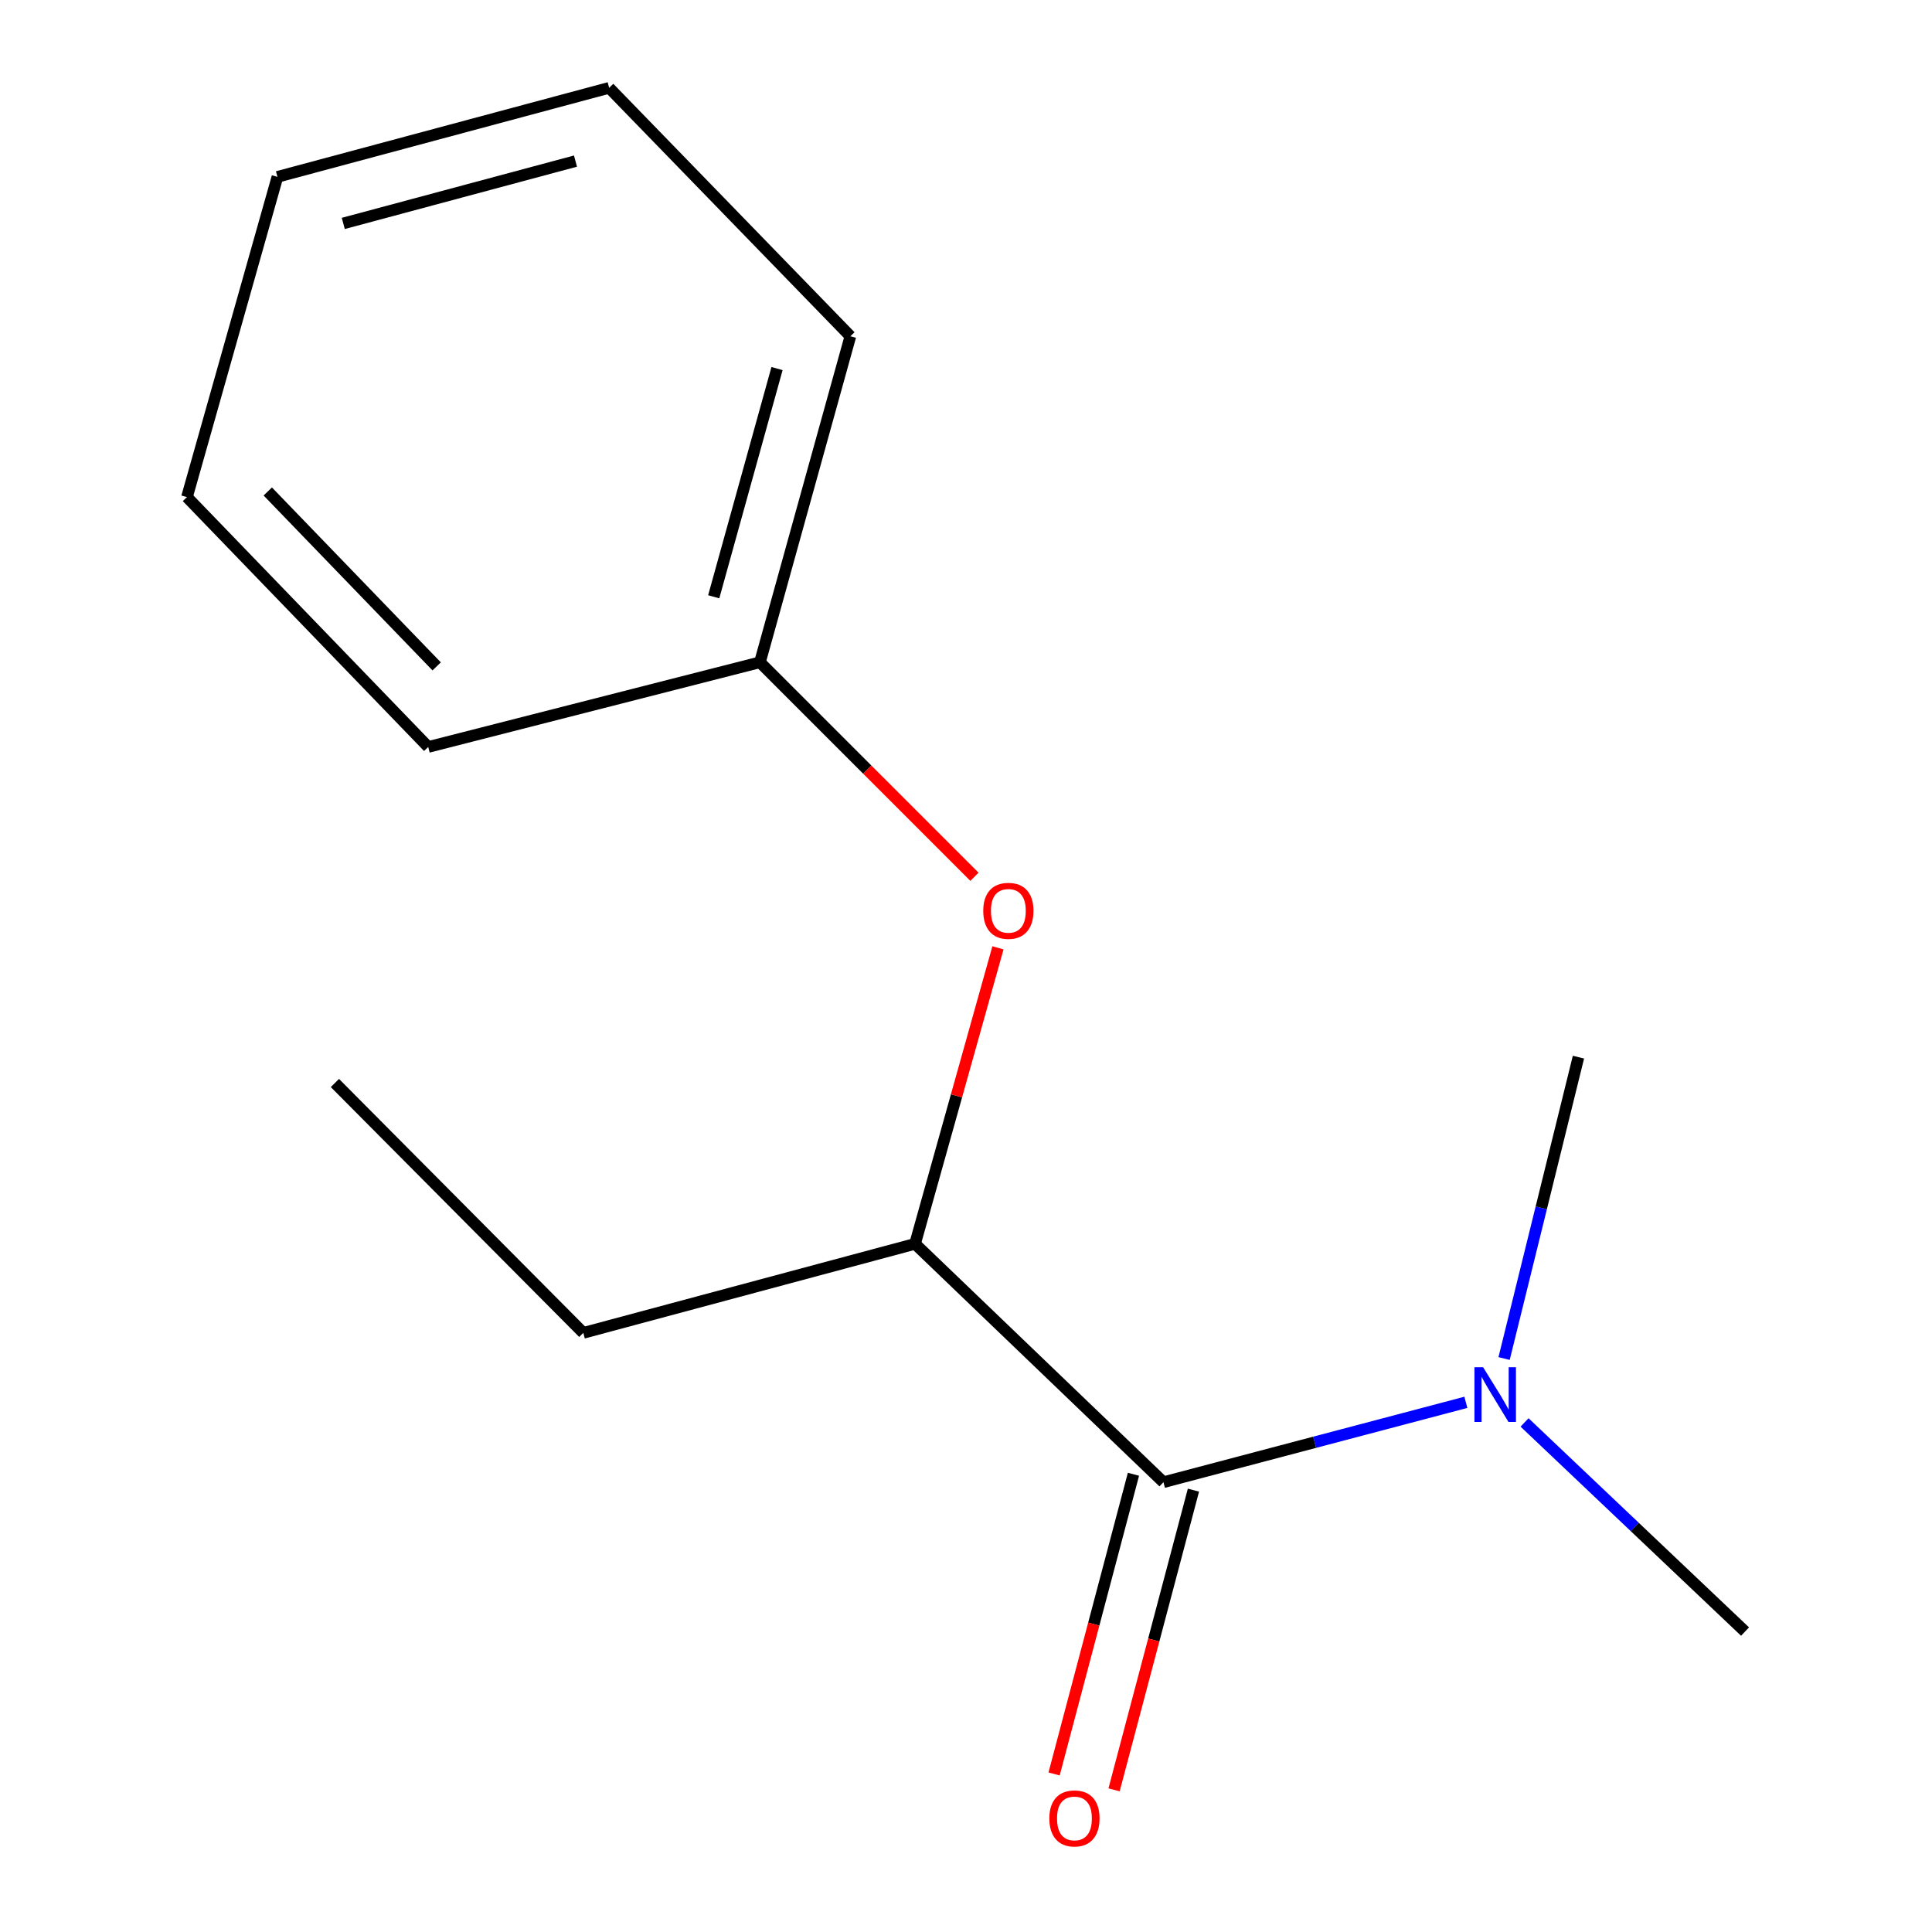 <?xml version='1.0' encoding='iso-8859-1'?>
<svg version='1.1' baseProfile='full'
              xmlns='http://www.w3.org/2000/svg'
                      xmlns:rdkit='http://www.rdkit.org/xml'
                      xmlns:xlink='http://www.w3.org/1999/xlink'
                  xml:space='preserve'
width='1000px' height='1000px' viewBox='0 0 1000 1000'>
<!-- END OF HEADER -->
<rect style='opacity:1.0;fill:#FFFFFF;stroke:none' width='1000' height='1000' x='0' y='0'> </rect>
<path class='bond-0' d='M 602.2,767.187 L 473.629,643.809' style='fill:none;fill-rule:evenodd;stroke:#000000;stroke-width:6px;stroke-linecap:butt;stroke-linejoin:miter;stroke-opacity:1' />
<path class='bond-1' d='M 602.2,767.187 L 680.466,746.514' style='fill:none;fill-rule:evenodd;stroke:#000000;stroke-width:6px;stroke-linecap:butt;stroke-linejoin:miter;stroke-opacity:1' />
<path class='bond-1' d='M 680.466,746.514 L 758.733,725.842' style='fill:none;fill-rule:evenodd;stroke:#0000FF;stroke-width:6px;stroke-linecap:butt;stroke-linejoin:miter;stroke-opacity:1' />
<path class='bond-3' d='M 586.677,763.076 L 566.135,840.638' style='fill:none;fill-rule:evenodd;stroke:#000000;stroke-width:6px;stroke-linecap:butt;stroke-linejoin:miter;stroke-opacity:1' />
<path class='bond-3' d='M 566.135,840.638 L 545.593,918.2' style='fill:none;fill-rule:evenodd;stroke:#FF0000;stroke-width:6px;stroke-linecap:butt;stroke-linejoin:miter;stroke-opacity:1' />
<path class='bond-3' d='M 617.723,771.298 L 597.18,848.861' style='fill:none;fill-rule:evenodd;stroke:#000000;stroke-width:6px;stroke-linecap:butt;stroke-linejoin:miter;stroke-opacity:1' />
<path class='bond-3' d='M 597.18,848.861 L 576.638,926.423' style='fill:none;fill-rule:evenodd;stroke:#FF0000;stroke-width:6px;stroke-linecap:butt;stroke-linejoin:miter;stroke-opacity:1' />
<path class='bond-2' d='M 473.629,643.809 L 495.085,567.205' style='fill:none;fill-rule:evenodd;stroke:#000000;stroke-width:6px;stroke-linecap:butt;stroke-linejoin:miter;stroke-opacity:1' />
<path class='bond-2' d='M 495.085,567.205 L 516.54,490.601' style='fill:none;fill-rule:evenodd;stroke:#FF0000;stroke-width:6px;stroke-linecap:butt;stroke-linejoin:miter;stroke-opacity:1' />
<path class='bond-5' d='M 473.629,643.809 L 301.917,689.895' style='fill:none;fill-rule:evenodd;stroke:#000000;stroke-width:6px;stroke-linecap:butt;stroke-linejoin:miter;stroke-opacity:1' />
<path class='bond-6' d='M 789.109,736.246 L 846.171,790.372' style='fill:none;fill-rule:evenodd;stroke:#0000FF;stroke-width:6px;stroke-linecap:butt;stroke-linejoin:miter;stroke-opacity:1' />
<path class='bond-6' d='M 846.171,790.372 L 903.232,844.497' style='fill:none;fill-rule:evenodd;stroke:#000000;stroke-width:6px;stroke-linecap:butt;stroke-linejoin:miter;stroke-opacity:1' />
<path class='bond-7' d='M 778.515,703.175 L 797.758,625.175' style='fill:none;fill-rule:evenodd;stroke:#0000FF;stroke-width:6px;stroke-linecap:butt;stroke-linejoin:miter;stroke-opacity:1' />
<path class='bond-7' d='M 797.758,625.175 L 817.001,547.176' style='fill:none;fill-rule:evenodd;stroke:#000000;stroke-width:6px;stroke-linecap:butt;stroke-linejoin:miter;stroke-opacity:1' />
<path class='bond-4' d='M 504.382,453.821 L 448.861,398.307' style='fill:none;fill-rule:evenodd;stroke:#FF0000;stroke-width:6px;stroke-linecap:butt;stroke-linejoin:miter;stroke-opacity:1' />
<path class='bond-4' d='M 448.861,398.307 L 393.34,342.794' style='fill:none;fill-rule:evenodd;stroke:#000000;stroke-width:6px;stroke-linecap:butt;stroke-linejoin:miter;stroke-opacity:1' />
<path class='bond-8' d='M 393.34,342.794 L 440.157,174.043' style='fill:none;fill-rule:evenodd;stroke:#000000;stroke-width:6px;stroke-linecap:butt;stroke-linejoin:miter;stroke-opacity:1' />
<path class='bond-8' d='M 369.415,308.895 L 402.188,190.77' style='fill:none;fill-rule:evenodd;stroke:#000000;stroke-width:6px;stroke-linecap:butt;stroke-linejoin:miter;stroke-opacity:1' />
<path class='bond-9' d='M 393.34,342.794 L 221.645,386.632' style='fill:none;fill-rule:evenodd;stroke:#000000;stroke-width:6px;stroke-linecap:butt;stroke-linejoin:miter;stroke-opacity:1' />
<path class='bond-10' d='M 301.917,689.895 L 173.346,560.557' style='fill:none;fill-rule:evenodd;stroke:#000000;stroke-width:6px;stroke-linecap:butt;stroke-linejoin:miter;stroke-opacity:1' />
<path class='bond-11' d='M 440.157,174.043 L 315.298,45.455' style='fill:none;fill-rule:evenodd;stroke:#000000;stroke-width:6px;stroke-linecap:butt;stroke-linejoin:miter;stroke-opacity:1' />
<path class='bond-12' d='M 221.645,386.632 L 96.768,257.294' style='fill:none;fill-rule:evenodd;stroke:#000000;stroke-width:6px;stroke-linecap:butt;stroke-linejoin:miter;stroke-opacity:1' />
<path class='bond-12' d='M 226.017,344.924 L 138.603,254.388' style='fill:none;fill-rule:evenodd;stroke:#000000;stroke-width:6px;stroke-linecap:butt;stroke-linejoin:miter;stroke-opacity:1' />
<path class='bond-14' d='M 315.298,45.455 L 143.603,91.541' style='fill:none;fill-rule:evenodd;stroke:#000000;stroke-width:6px;stroke-linecap:butt;stroke-linejoin:miter;stroke-opacity:1' />
<path class='bond-14' d='M 297.87,83.385 L 177.683,115.646' style='fill:none;fill-rule:evenodd;stroke:#000000;stroke-width:6px;stroke-linecap:butt;stroke-linejoin:miter;stroke-opacity:1' />
<path class='bond-13' d='M 96.768,257.294 L 143.603,91.541' style='fill:none;fill-rule:evenodd;stroke:#000000;stroke-width:6px;stroke-linecap:butt;stroke-linejoin:miter;stroke-opacity:1' />
<path  class='atom-2' d='M 767.653 707.672
L 776.933 722.672
Q 777.853 724.152, 779.333 726.832
Q 780.813 729.512, 780.893 729.672
L 780.893 707.672
L 784.653 707.672
L 784.653 735.992
L 780.773 735.992
L 770.813 719.592
Q 769.653 717.672, 768.413 715.472
Q 767.213 713.272, 766.853 712.592
L 766.853 735.992
L 763.173 735.992
L 763.173 707.672
L 767.653 707.672
' fill='#0000FF'/>
<path  class='atom-3' d='M 508.928 471.444
Q 508.928 464.644, 512.288 460.844
Q 515.648 457.044, 521.928 457.044
Q 528.208 457.044, 531.568 460.844
Q 534.928 464.644, 534.928 471.444
Q 534.928 478.324, 531.528 482.244
Q 528.128 486.124, 521.928 486.124
Q 515.688 486.124, 512.288 482.244
Q 508.928 478.364, 508.928 471.444
M 521.928 482.924
Q 526.248 482.924, 528.568 480.044
Q 530.928 477.124, 530.928 471.444
Q 530.928 465.884, 528.568 463.084
Q 526.248 460.244, 521.928 460.244
Q 517.608 460.244, 515.248 463.044
Q 512.928 465.844, 512.928 471.444
Q 512.928 477.164, 515.248 480.044
Q 517.608 482.924, 521.928 482.924
' fill='#FF0000'/>
<path  class='atom-4' d='M 543.131 941.21
Q 543.131 934.41, 546.491 930.61
Q 549.851 926.81, 556.131 926.81
Q 562.411 926.81, 565.771 930.61
Q 569.131 934.41, 569.131 941.21
Q 569.131 948.09, 565.731 952.01
Q 562.331 955.89, 556.131 955.89
Q 549.891 955.89, 546.491 952.01
Q 543.131 948.13, 543.131 941.21
M 556.131 952.69
Q 560.451 952.69, 562.771 949.81
Q 565.131 946.89, 565.131 941.21
Q 565.131 935.65, 562.771 932.85
Q 560.451 930.01, 556.131 930.01
Q 551.811 930.01, 549.451 932.81
Q 547.131 935.61, 547.131 941.21
Q 547.131 946.93, 549.451 949.81
Q 551.811 952.69, 556.131 952.69
' fill='#FF0000'/>
</svg>
